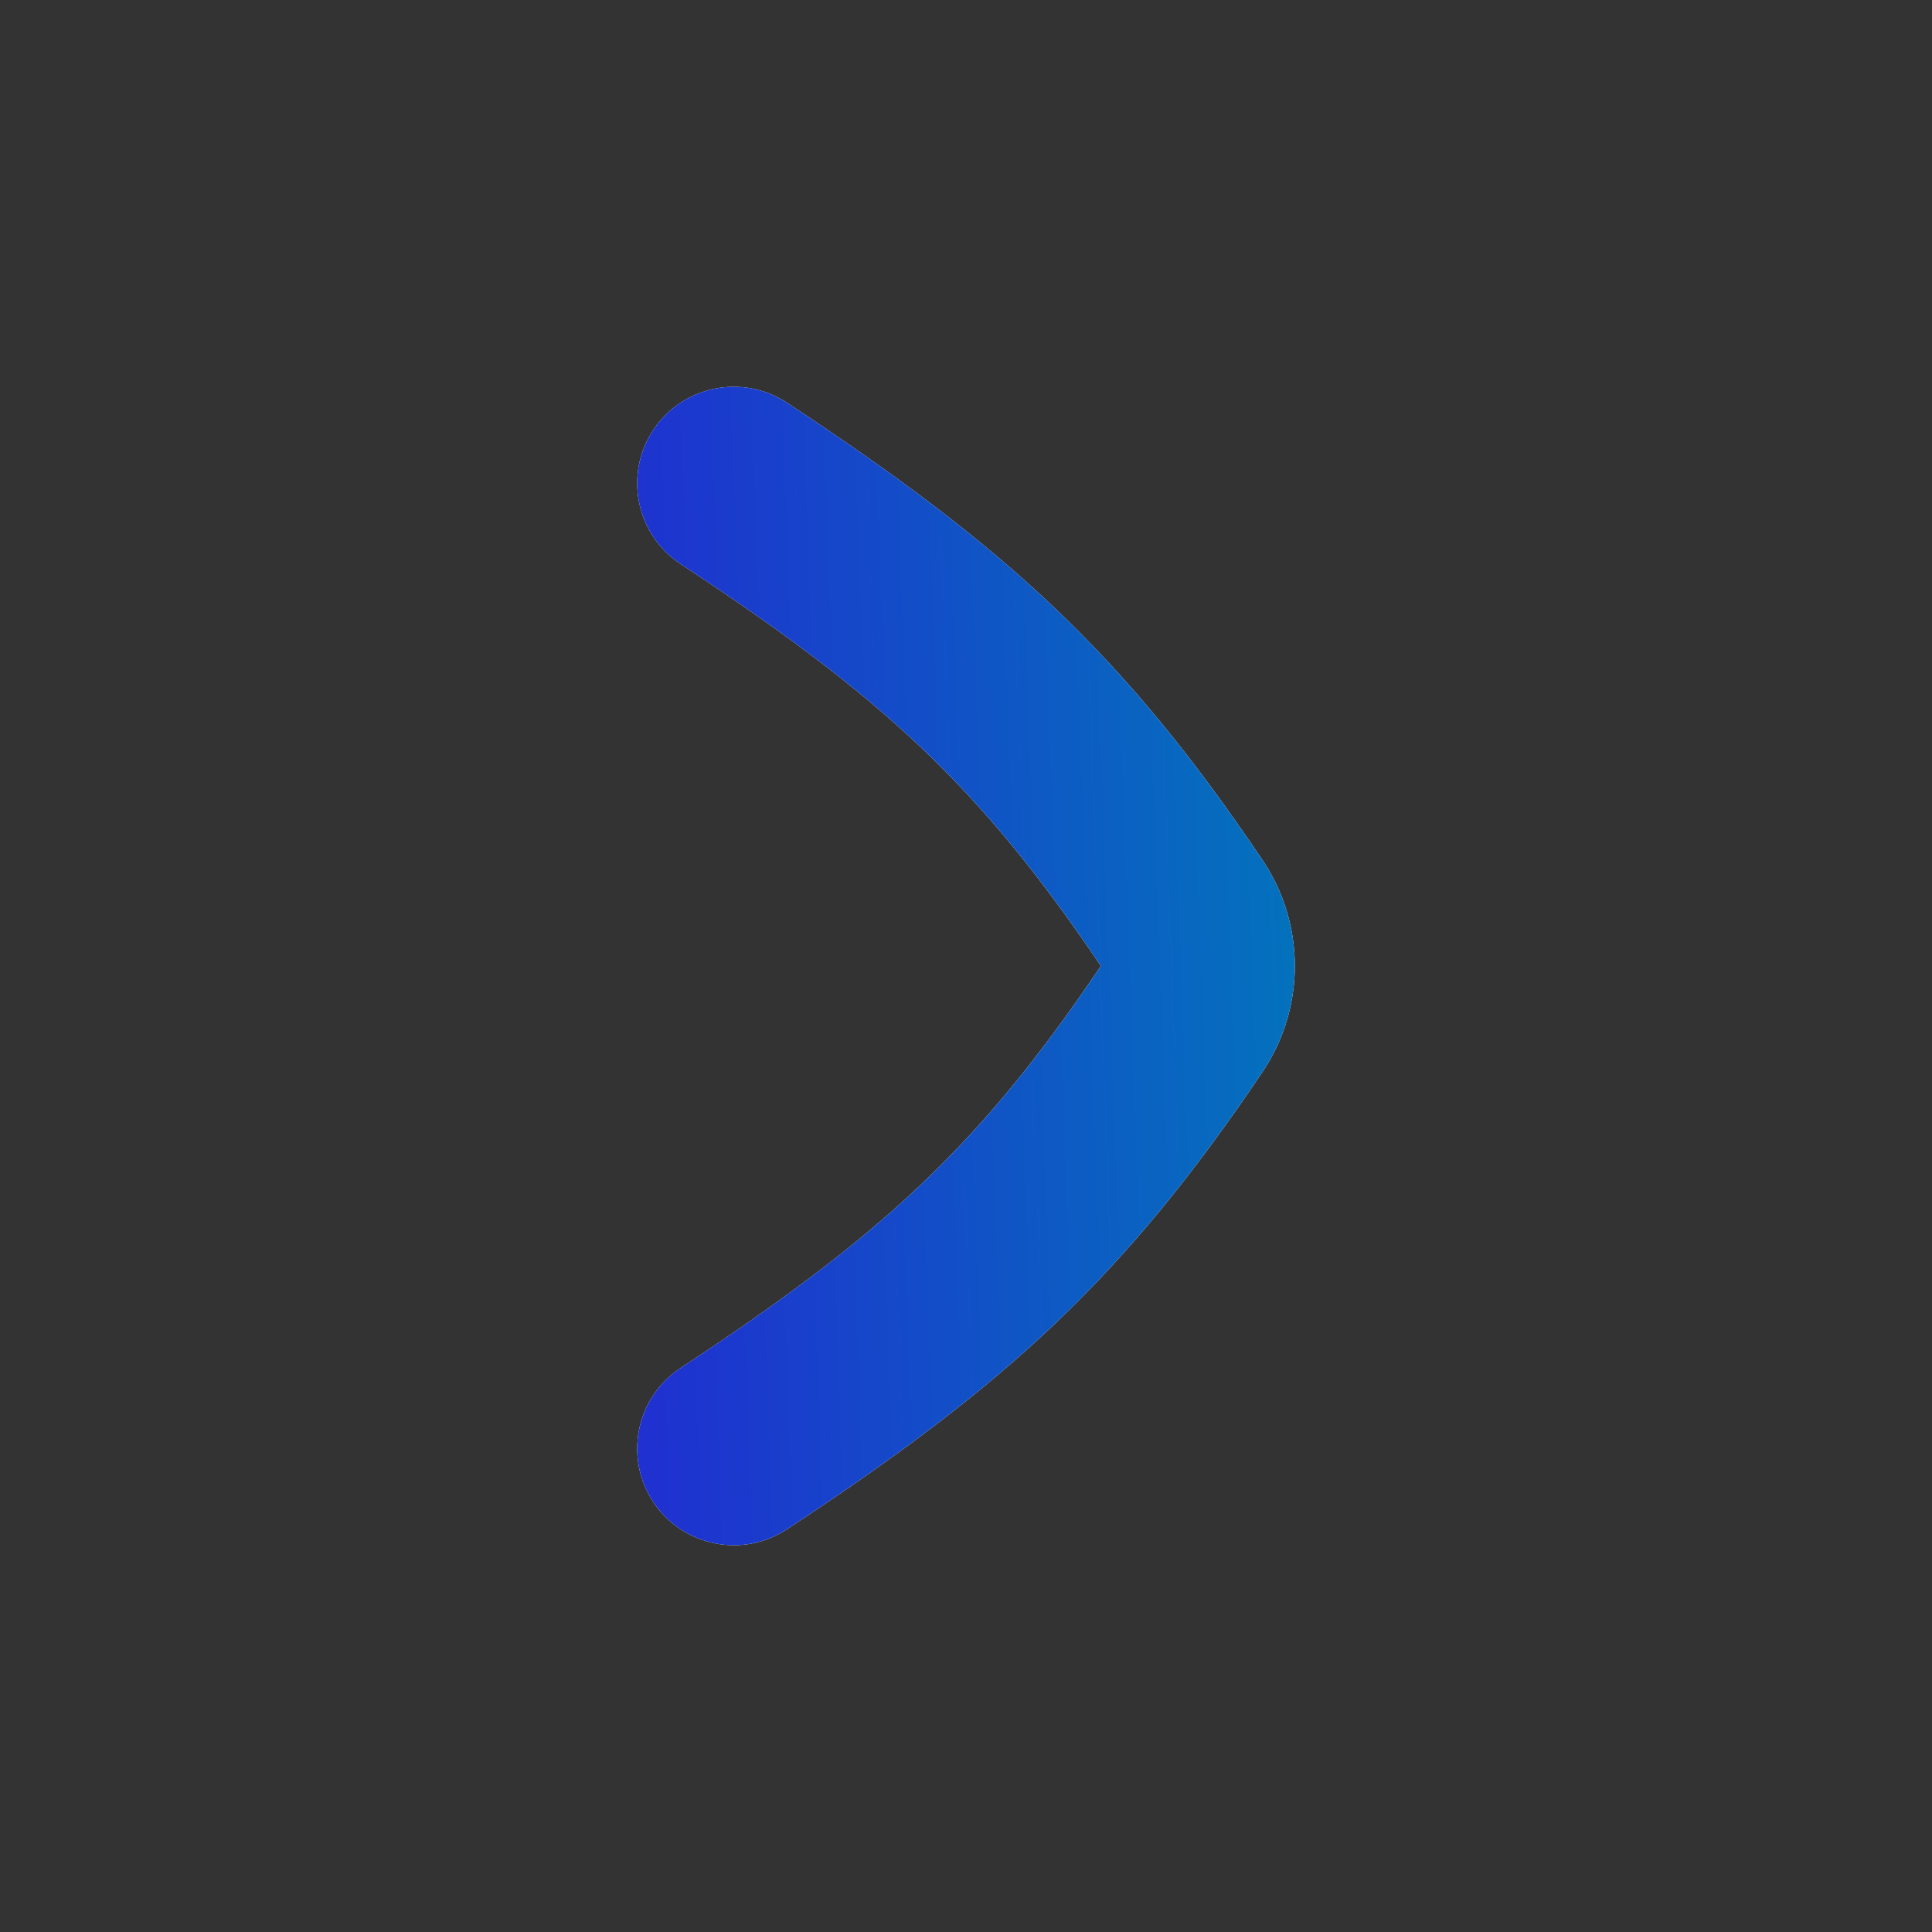 <svg width="16" height="16" viewBox="0 0 16 16" fill="none" xmlns="http://www.w3.org/2000/svg">
<rect x="0" y="0" width="16" height="16" fill="#333333" stroke="none"/>
<path fill-rule="evenodd" clip-rule="evenodd" d="M5.409 3.563C5.166 3.932 5.268 4.428 5.637 4.671C7.301 5.767 8.109 6.505 9.117 8C8.109 9.495 7.301 10.233 5.637 11.329C5.268 11.572 5.166 12.068 5.409 12.437C5.652 12.806 6.148 12.908 6.517 12.665C8.325 11.474 9.301 10.593 10.457 8.875C10.812 8.346 10.812 7.654 10.457 7.125C9.301 5.407 8.325 4.526 6.517 3.335C6.148 3.092 5.652 3.194 5.409 3.563Z" fill="white"/>
<path fill-rule="evenodd" clip-rule="evenodd" d="M5.409 3.563C5.166 3.932 5.268 4.428 5.637 4.671C7.301 5.767 8.109 6.505 9.117 8C8.109 9.495 7.301 10.233 5.637 11.329C5.268 11.572 5.166 12.068 5.409 12.437C5.652 12.806 6.148 12.908 6.517 12.665C8.325 11.474 9.301 10.593 10.457 8.875C10.812 8.346 10.812 7.654 10.457 7.125C9.301 5.407 8.325 4.526 6.517 3.335C6.148 3.092 5.652 3.194 5.409 3.563Z" fill="url(#paint0_linear_3609_18475)"/>
<defs>
<linearGradient id="paint0_linear_3609_18475" x1="10.822" y1="3.203" x2="5.089" y2="3.414" gradientUnits="userSpaceOnUse">
<stop stop-color="#0275BC"/>
<stop offset="1" stop-color="#1F31D0"/>
</linearGradient>
</defs>
</svg>
